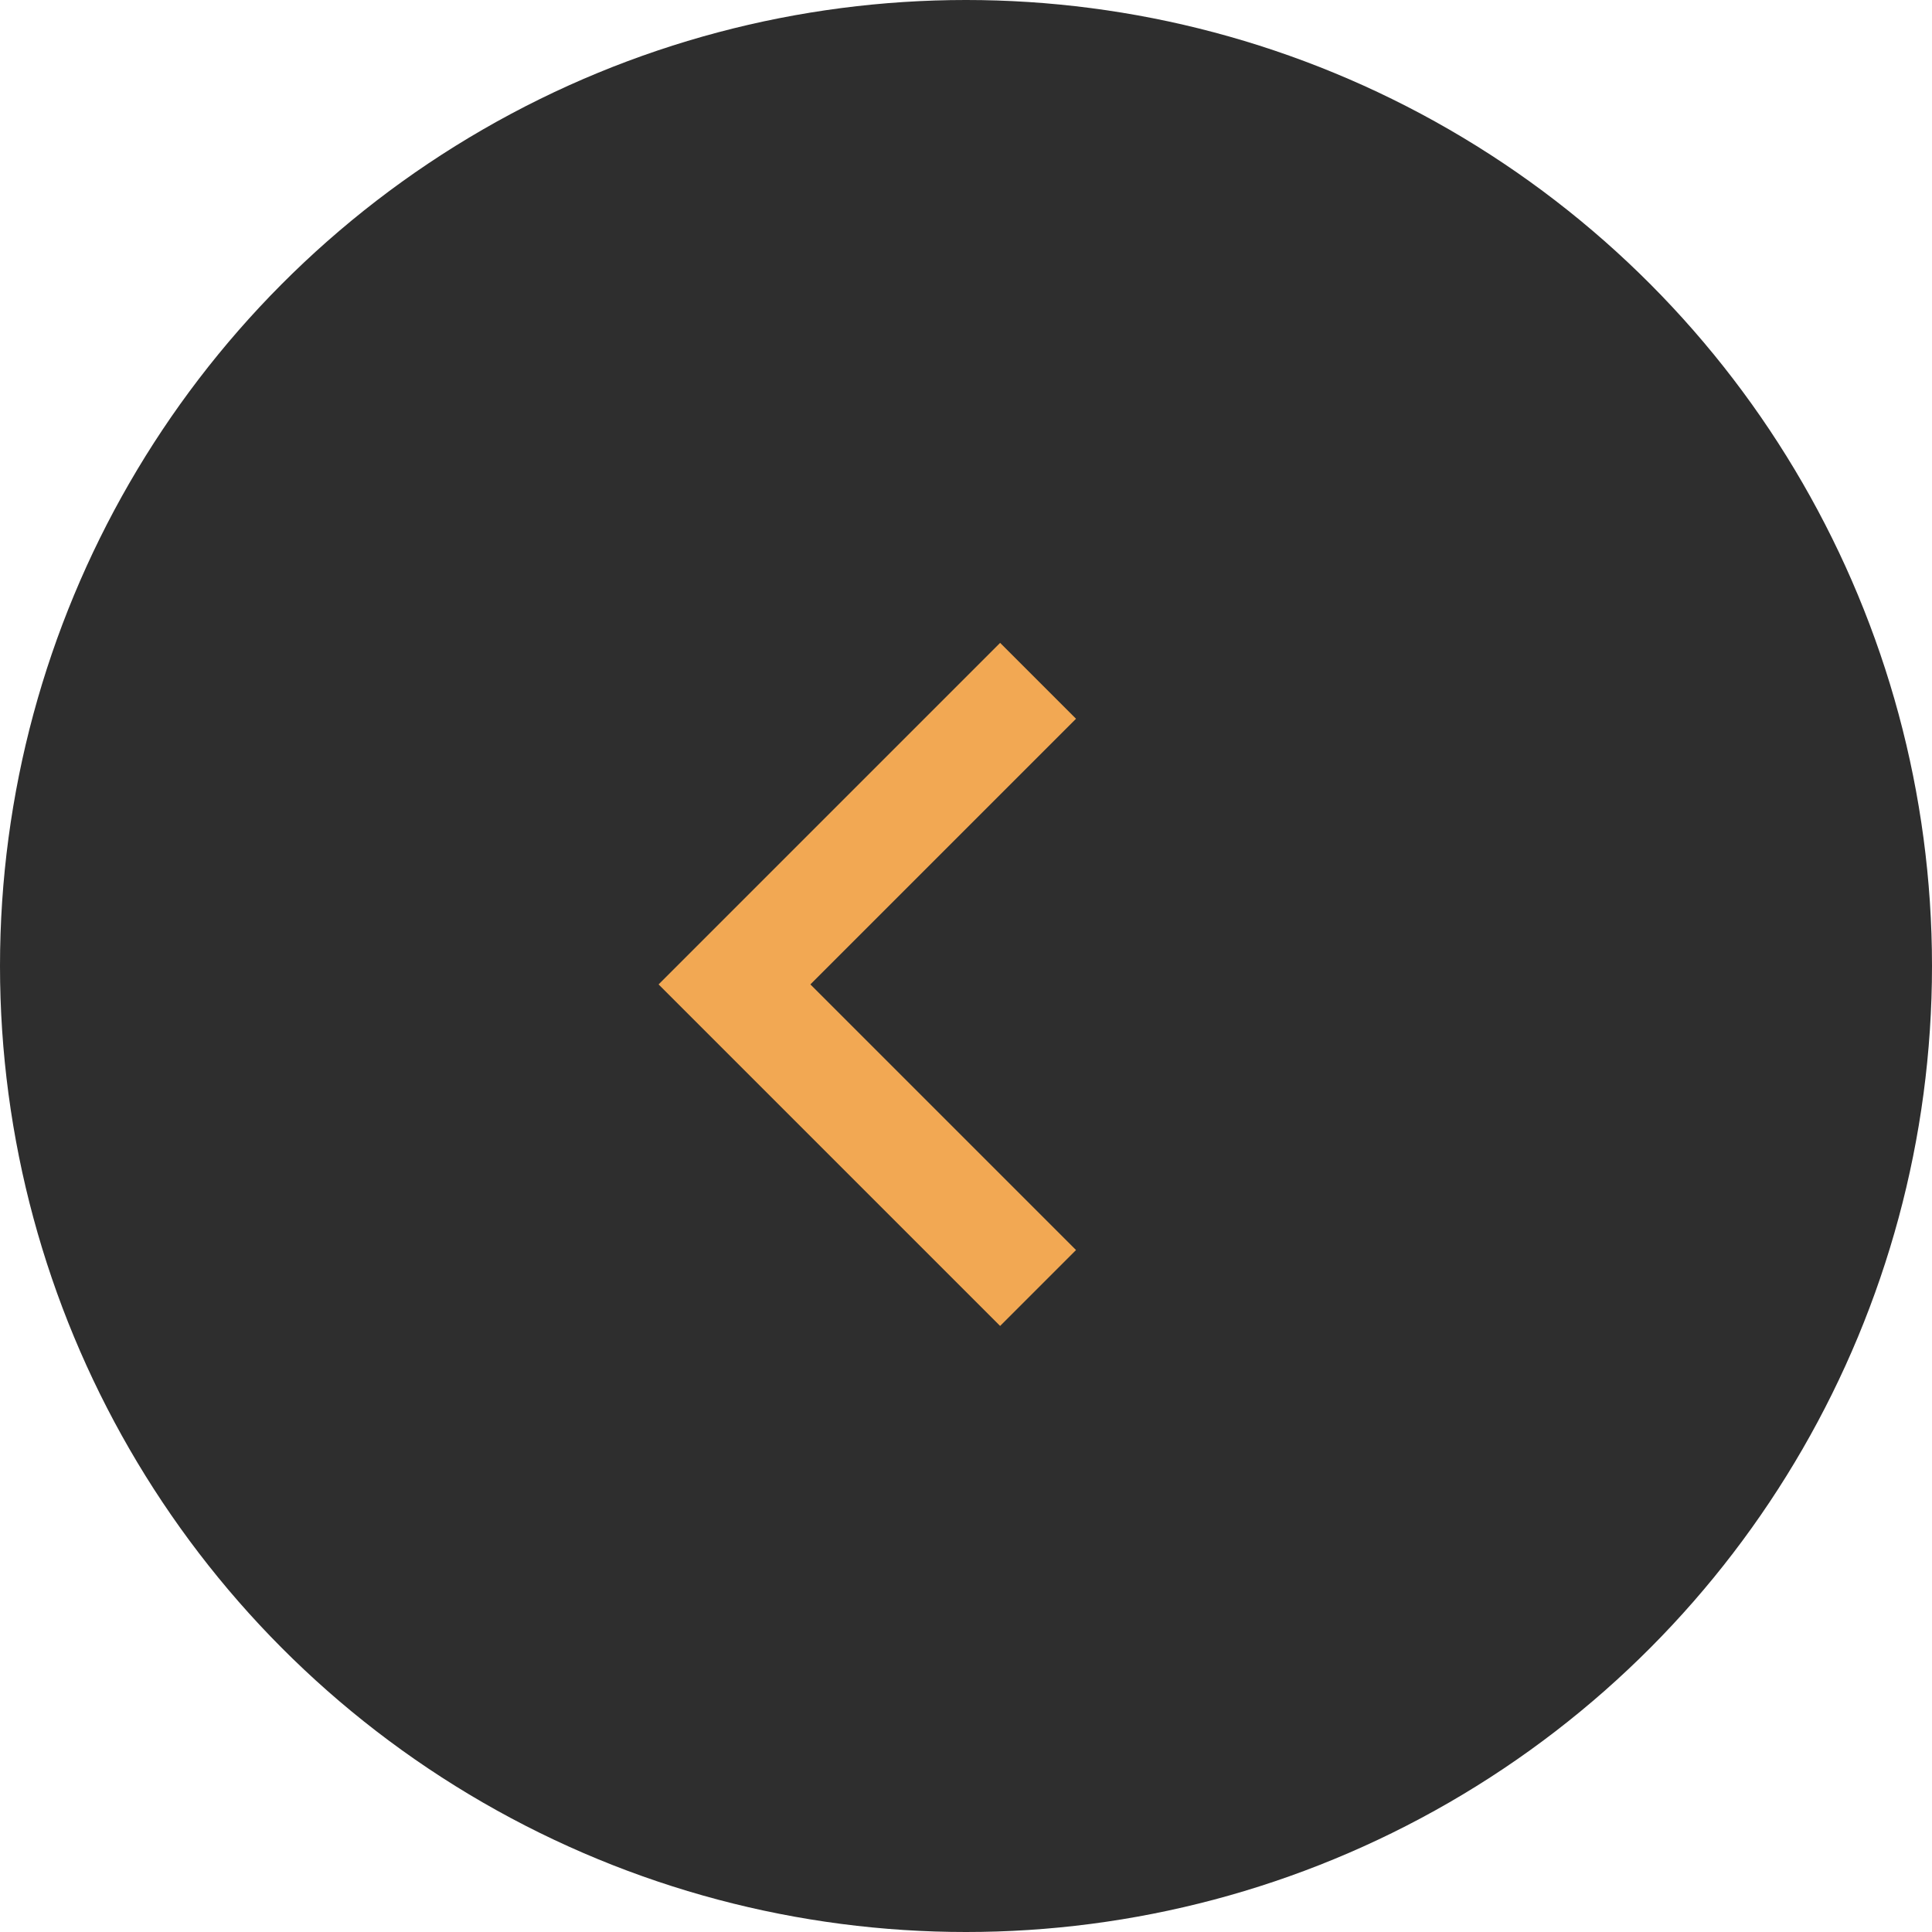 <svg width="36" height="36" viewBox="0 0 36 36" fill="none" xmlns="http://www.w3.org/2000/svg">
<circle cx="18" cy="18" r="18" transform="rotate(-180 18 18)" fill="#2E2E2E"/>
<path d="M19.343 24L13.686 18.343L19.343 12.686" stroke="#F2A853" stroke-width="2"/>
</svg>
